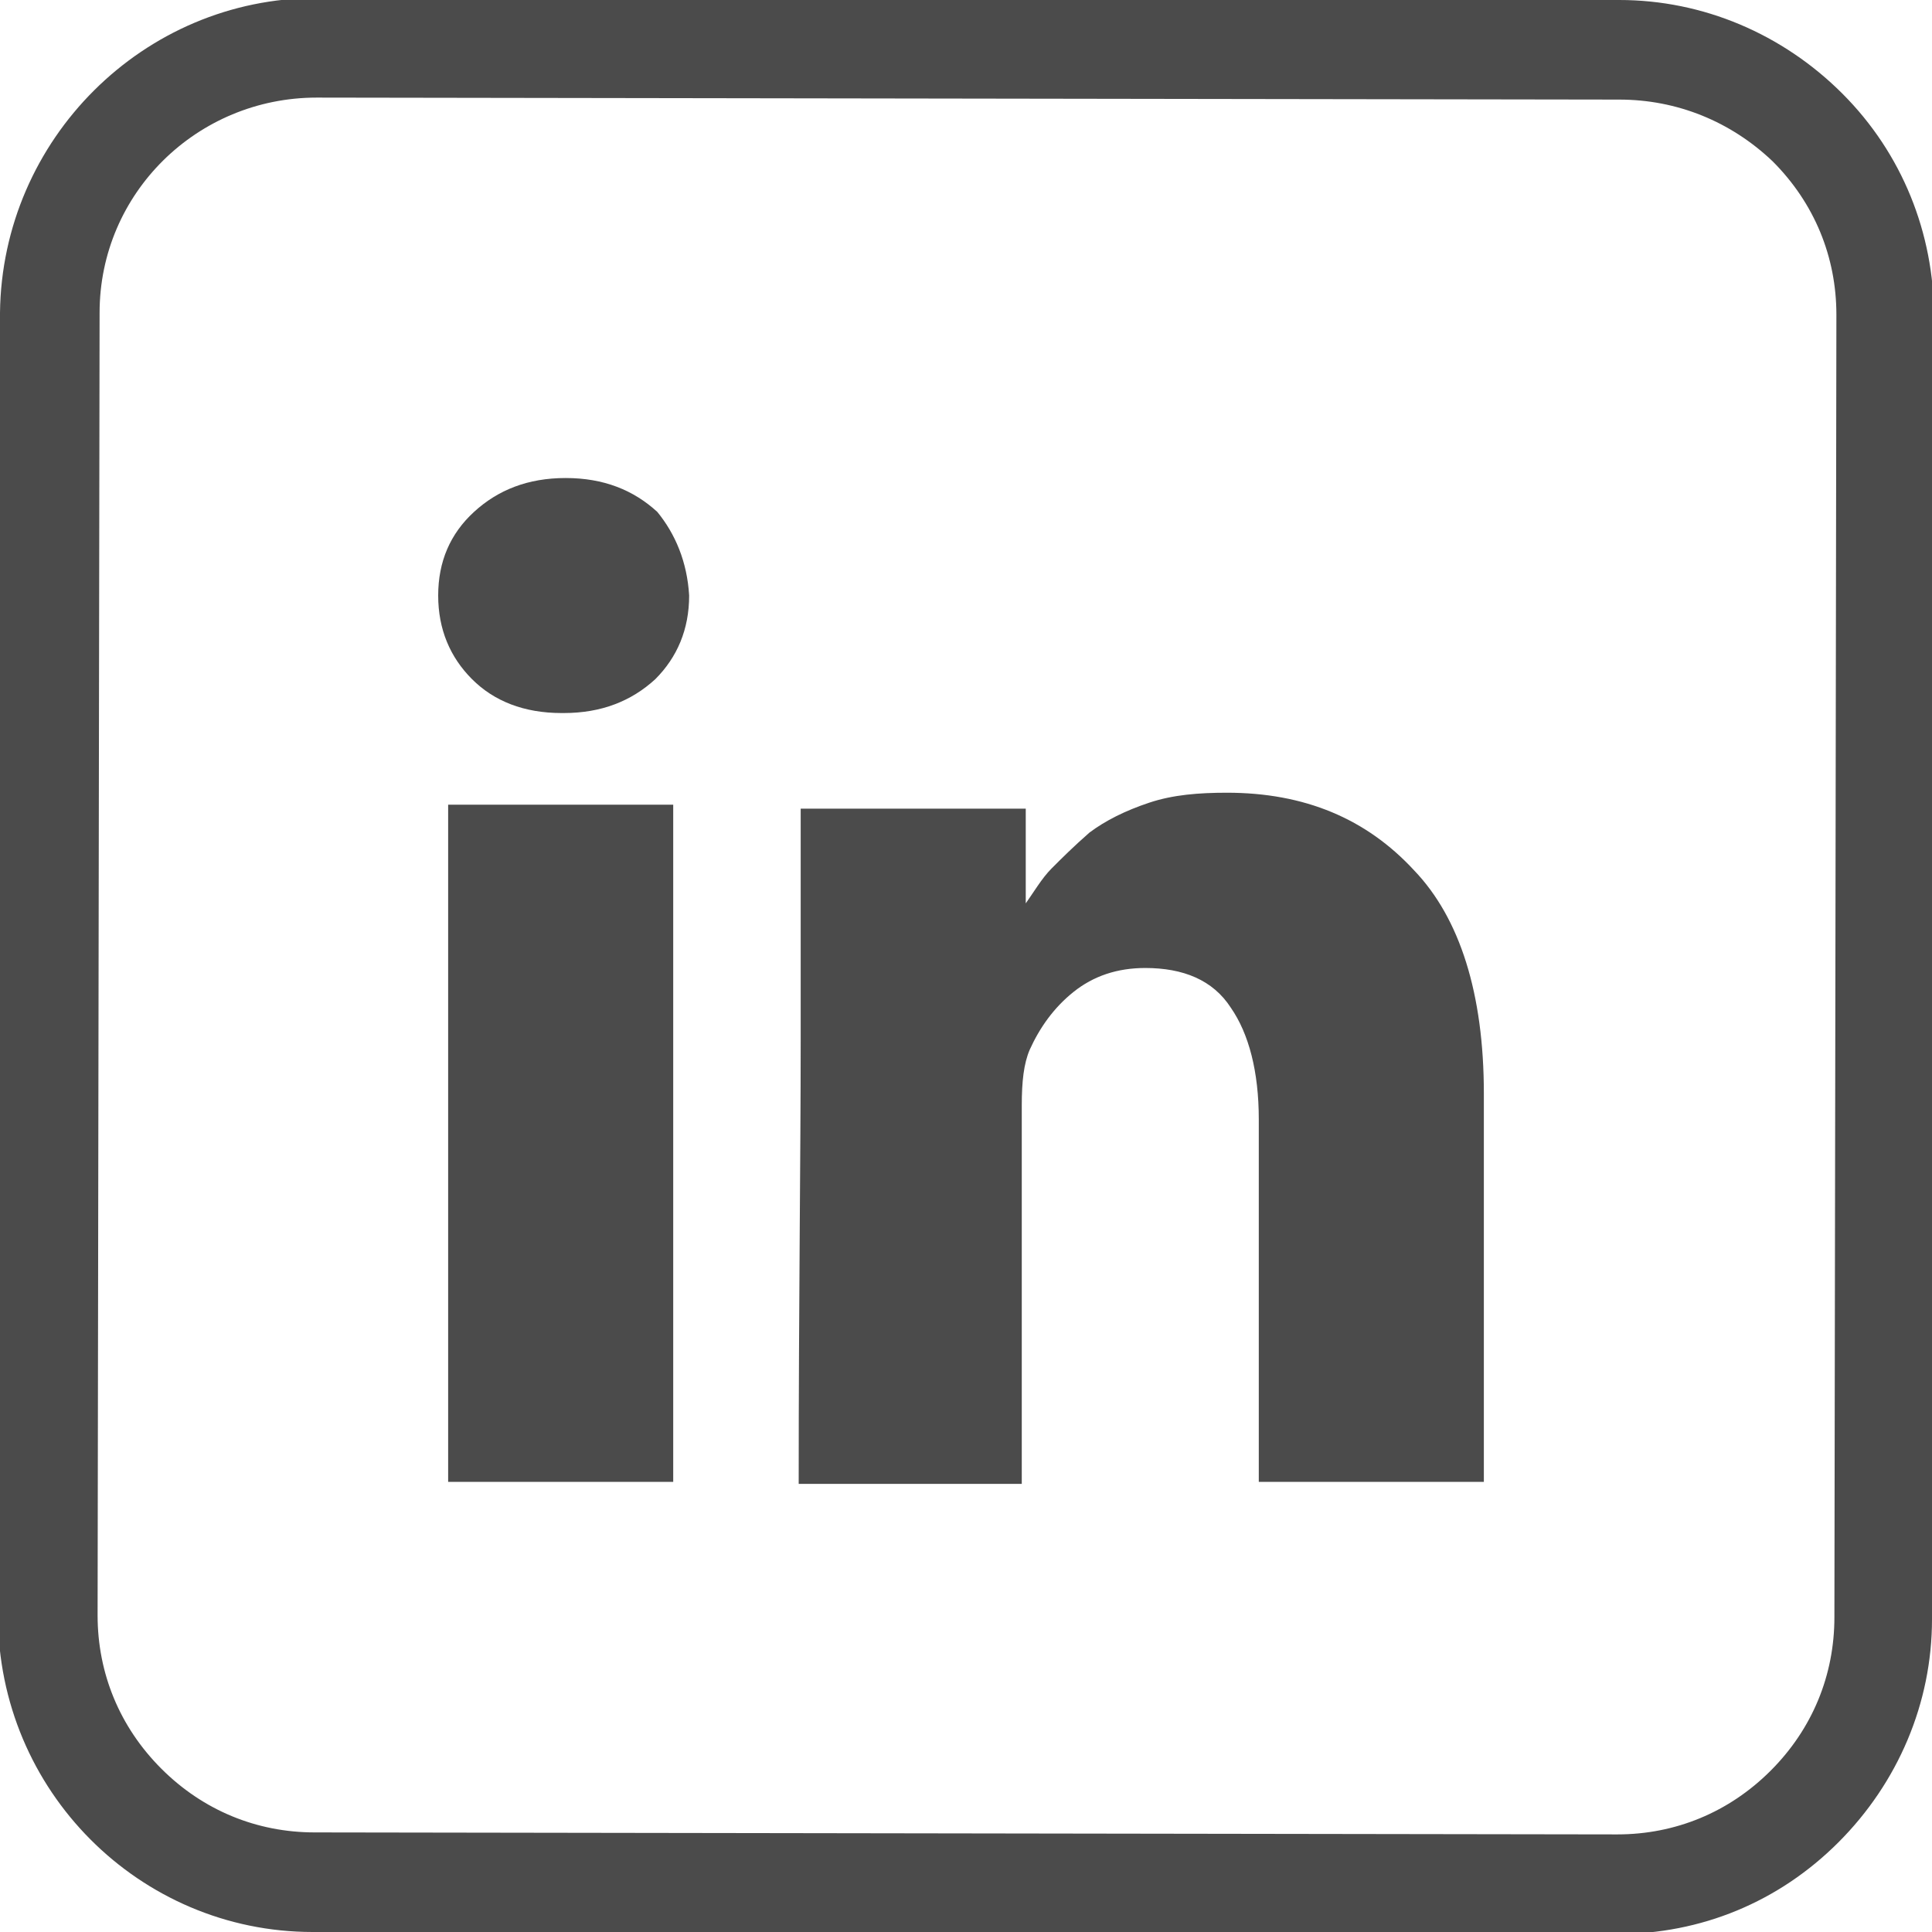 <?xml version="1.0" encoding="utf-8"?>
<!-- Generator: Adobe Illustrator 21.0.2, SVG Export Plug-In . SVG Version: 6.00 Build 0)  -->
<svg version="1.1" id="Layer_1" xmlns="http://www.w3.org/2000/svg" xmlns:xlink="http://www.w3.org/1999/xlink" x="0px" y="0px"
	 viewBox="0 0 97 97" style="enable-background:new 0 0 97 97;" xml:space="preserve">
<style type="text/css">
	.st0{fill:#4B4B4B;}
</style>
<g>
	<path class="st0" d="M81.2,97.1C81.2,97.1,81.1,97.1,81.2,97.1L15.7,97C7,97-0.1,89.9-0.1,81.1l0.1-65.4C0.1,7,7.2-0.1,15.9-0.1
		c0,0,0,0,0,0l65.4,0.1c4.2,0,8.2,1.7,11.2,4.7s4.6,7,4.6,11.2L97,81.3c0,4.2-1.7,8.2-4.7,11.2C89.3,95.5,85.4,97.1,81.2,97.1z
		 M15.9,4.9C9.9,4.9,5,9.7,5,15.7L4.9,81.1c0,2.9,1.1,5.6,3.2,7.7c2.1,2.1,4.8,3.2,7.7,3.2l65.4,0.1c0,0,0,0,0,0
		c2.9,0,5.6-1.1,7.7-3.2c2.1-2.1,3.2-4.8,3.2-7.7l0.1-65.4c0-2.9-1.1-5.6-3.2-7.7C86.9,6.1,84.2,5,81.3,5L15.9,4.9
		C15.9,4.9,15.9,4.9,15.9,4.9z"/>
</g>
<path class="st0" d="M34.6,29.9c0,1.7-0.6,3.1-1.7,4.2c-1.2,1.1-2.7,1.7-4.6,1.7h-0.1c-1.9,0-3.4-0.6-4.5-1.7
	c-1.1-1.1-1.7-2.5-1.7-4.2c0-1.7,0.6-3.1,1.8-4.2c1.2-1.1,2.7-1.7,4.6-1.7c1.9,0,3.4,0.6,4.6,1.7C33.9,26.8,34.5,28.2,34.6,29.9z
	 M33.8,40.4v34H22.5v-34H33.8z M74.5,54.9v19.5H63.2V56.2c0-2.4-0.5-4.3-1.4-5.6c-0.9-1.4-2.4-2-4.3-2c-1.4,0-2.6,0.4-3.6,1.2
	c-1,0.8-1.7,1.8-2.2,2.9c-0.3,0.7-0.4,1.6-0.4,2.8v19H40.1c0-9.1,0.1-16.5,0.1-22.2c0-5.7,0-9,0-10.1l0-1.6h11.3v4.9h-0.1
	c0.5-0.7,0.9-1.4,1.4-1.9c0.5-0.5,1.1-1.1,1.9-1.8c0.8-0.6,1.8-1.1,3-1.5c1.2-0.4,2.5-0.5,3.9-0.5c3.9,0,7,1.3,9.4,3.9
	C73.3,46.1,74.5,49.9,74.5,54.9z"/>
</svg>
